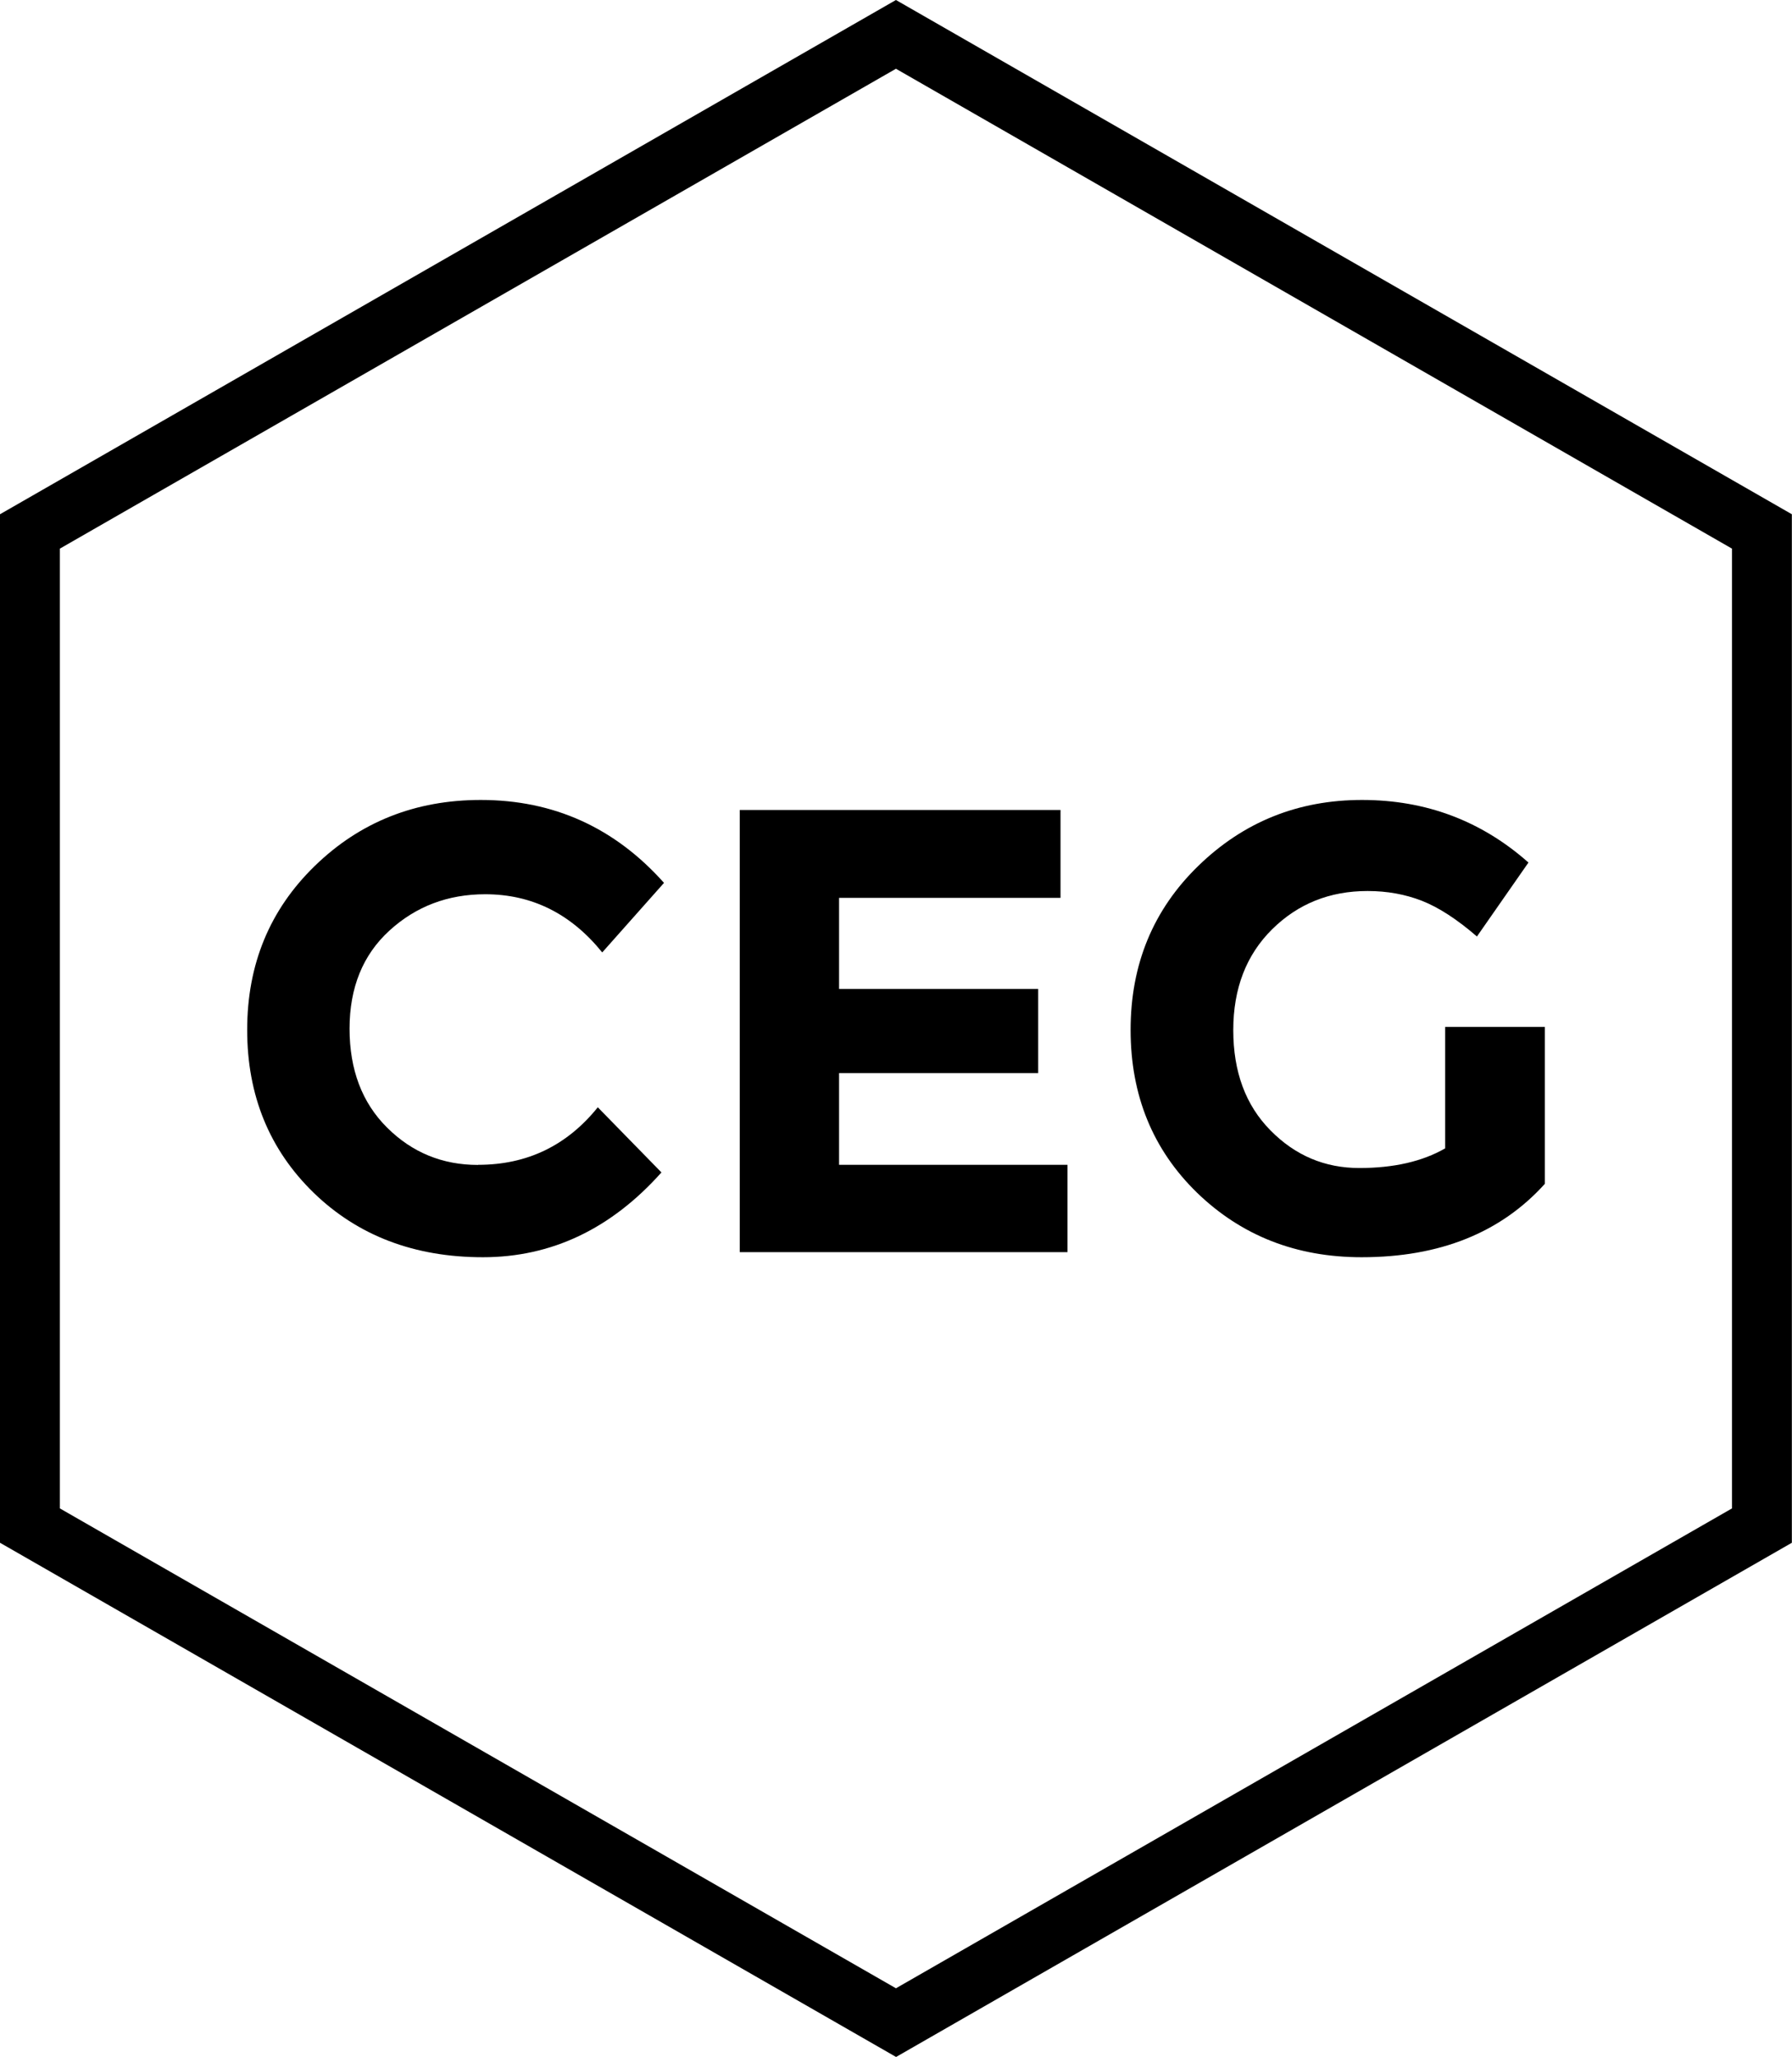 <svg width="61" height="70" viewBox="0 0 61 70" fill="none" xmlns="http://www.w3.org/2000/svg">
<g clip-path="url(#clip0_38_7665)">
<path d="M16.278 39.641C17.94 39.641 19.296 38.99 20.349 37.683L22.516 39.9C20.798 41.825 18.769 42.786 16.438 42.786C14.107 42.786 12.183 42.053 10.677 40.592C9.17 39.126 8.414 37.278 8.414 35.048C8.414 32.818 9.183 30.956 10.722 29.463C12.261 27.97 14.143 27.224 16.365 27.224C18.847 27.224 20.926 28.166 22.603 30.046L20.5 32.413C19.433 31.093 18.105 30.433 16.516 30.433C15.243 30.433 14.157 30.847 13.255 31.671C12.353 32.495 11.899 33.61 11.899 35.007C11.899 36.404 12.325 37.529 13.177 38.375C14.029 39.222 15.059 39.645 16.273 39.645L16.278 39.641Z" fill="black"/>
<path d="M36.1 27.565V30.556H28.562V33.656H35.34V36.519H28.562V39.641H36.338V42.613H25.182V27.565H36.1Z" fill="black"/>
<path d="M49.185 34.948H52.588V40.287C51.086 41.953 49.006 42.786 46.35 42.786C44.124 42.786 42.26 42.053 40.749 40.592C39.242 39.126 38.486 37.278 38.486 35.048C38.486 32.818 39.256 30.956 40.795 29.463C42.334 27.97 44.188 27.224 46.364 27.224C48.539 27.224 50.426 27.934 52.029 29.354L50.275 31.871C49.597 31.284 48.97 30.879 48.402 30.656C47.829 30.433 47.216 30.323 46.552 30.323C45.265 30.323 44.184 30.756 43.304 31.625C42.425 32.495 41.981 33.637 41.981 35.057C41.981 36.477 42.402 37.615 43.249 38.471C44.092 39.327 45.1 39.75 46.272 39.75C47.445 39.75 48.416 39.527 49.194 39.081V34.948H49.185Z" fill="black"/>
<path d="M30.498 70L0 52.503V17.501L30.498 0L60.995 17.501V52.503L30.498 70.005V70ZM2.038 51.334L30.498 67.665L58.957 51.334V18.671L30.498 2.34L2.038 18.671V51.334Z" fill="black"/>
</g>
<defs>
<clipPath id="clip0_38_7665">
<rect width="61" height="70" fill="white"/>
</clipPath>
</defs>
</svg>
